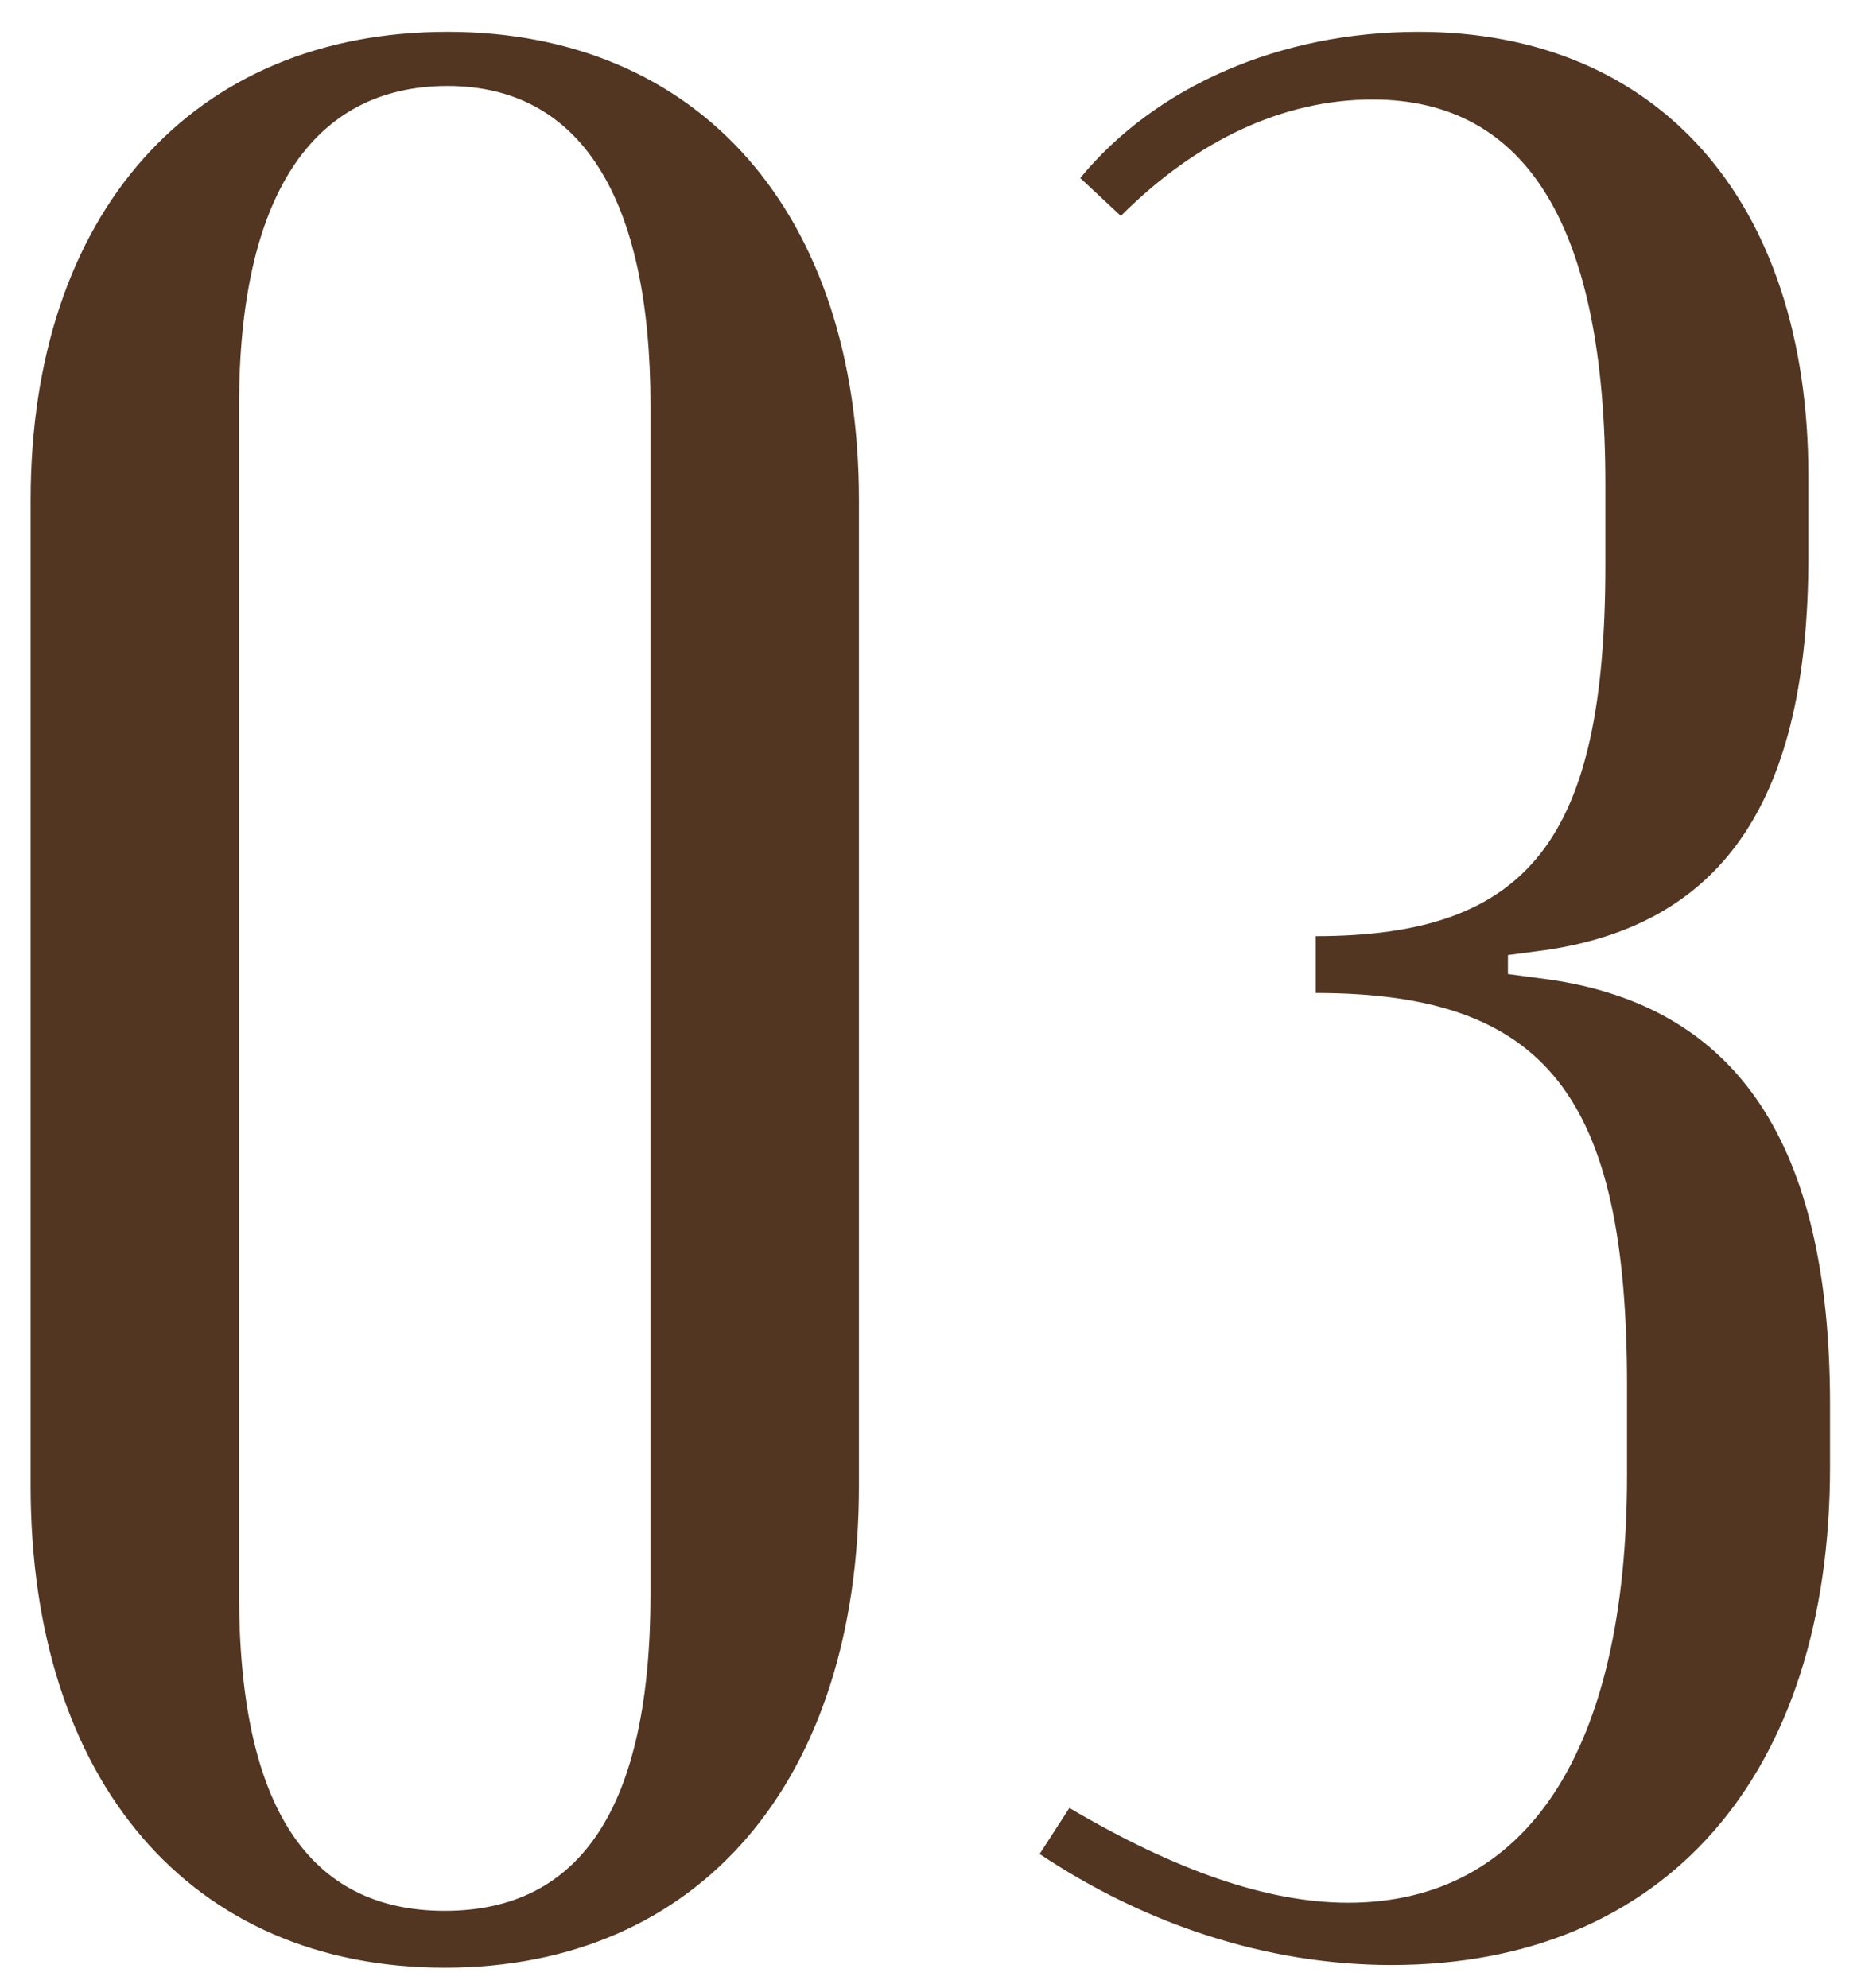 <?xml version="1.0" encoding="UTF-8"?> <svg xmlns="http://www.w3.org/2000/svg" width="44" height="47" viewBox="0 0 44 47" fill="none"> <path d="M0.724 35.12C0.724 42.096 4.5 46.512 10.516 46.512C16.532 46.512 20.308 42.096 20.308 35.12V11.824C20.308 5.04 16.532 0.752 10.58 0.752C4.564 0.752 0.724 5.04 0.724 11.824V35.12ZM5.652 9.584C5.652 4.656 7.38 2.032 10.58 2.032C13.716 2.032 15.38 4.656 15.38 9.584V37.68C15.38 42.736 13.716 45.168 10.516 45.168C7.316 45.168 5.652 42.736 5.652 37.68V9.584ZM32.9 46.448C39.364 46.448 43.268 41.968 43.268 34.672V33.2C43.268 27.056 41.092 23.792 36.612 23.152L35.652 23.024V22.576L36.612 22.448C40.772 21.808 42.756 18.864 42.756 13.168V11.248C42.756 4.72 39.172 0.752 33.54 0.752C30.276 0.752 27.332 2.032 25.54 4.208L26.5 5.104C28.292 3.312 30.34 2.352 32.452 2.352C36.1 2.352 37.956 5.36 37.956 11.44V13.36C37.956 19.824 36.164 22.128 31.108 22.128V23.472C36.548 23.472 38.468 25.904 38.468 32.752V34.864C38.468 41.392 36.1 44.976 31.876 44.976C29.956 44.976 27.78 44.208 25.284 42.736L24.58 43.824C27.076 45.488 29.956 46.448 32.9 46.448Z" fill="#523622"></path> </svg> 
